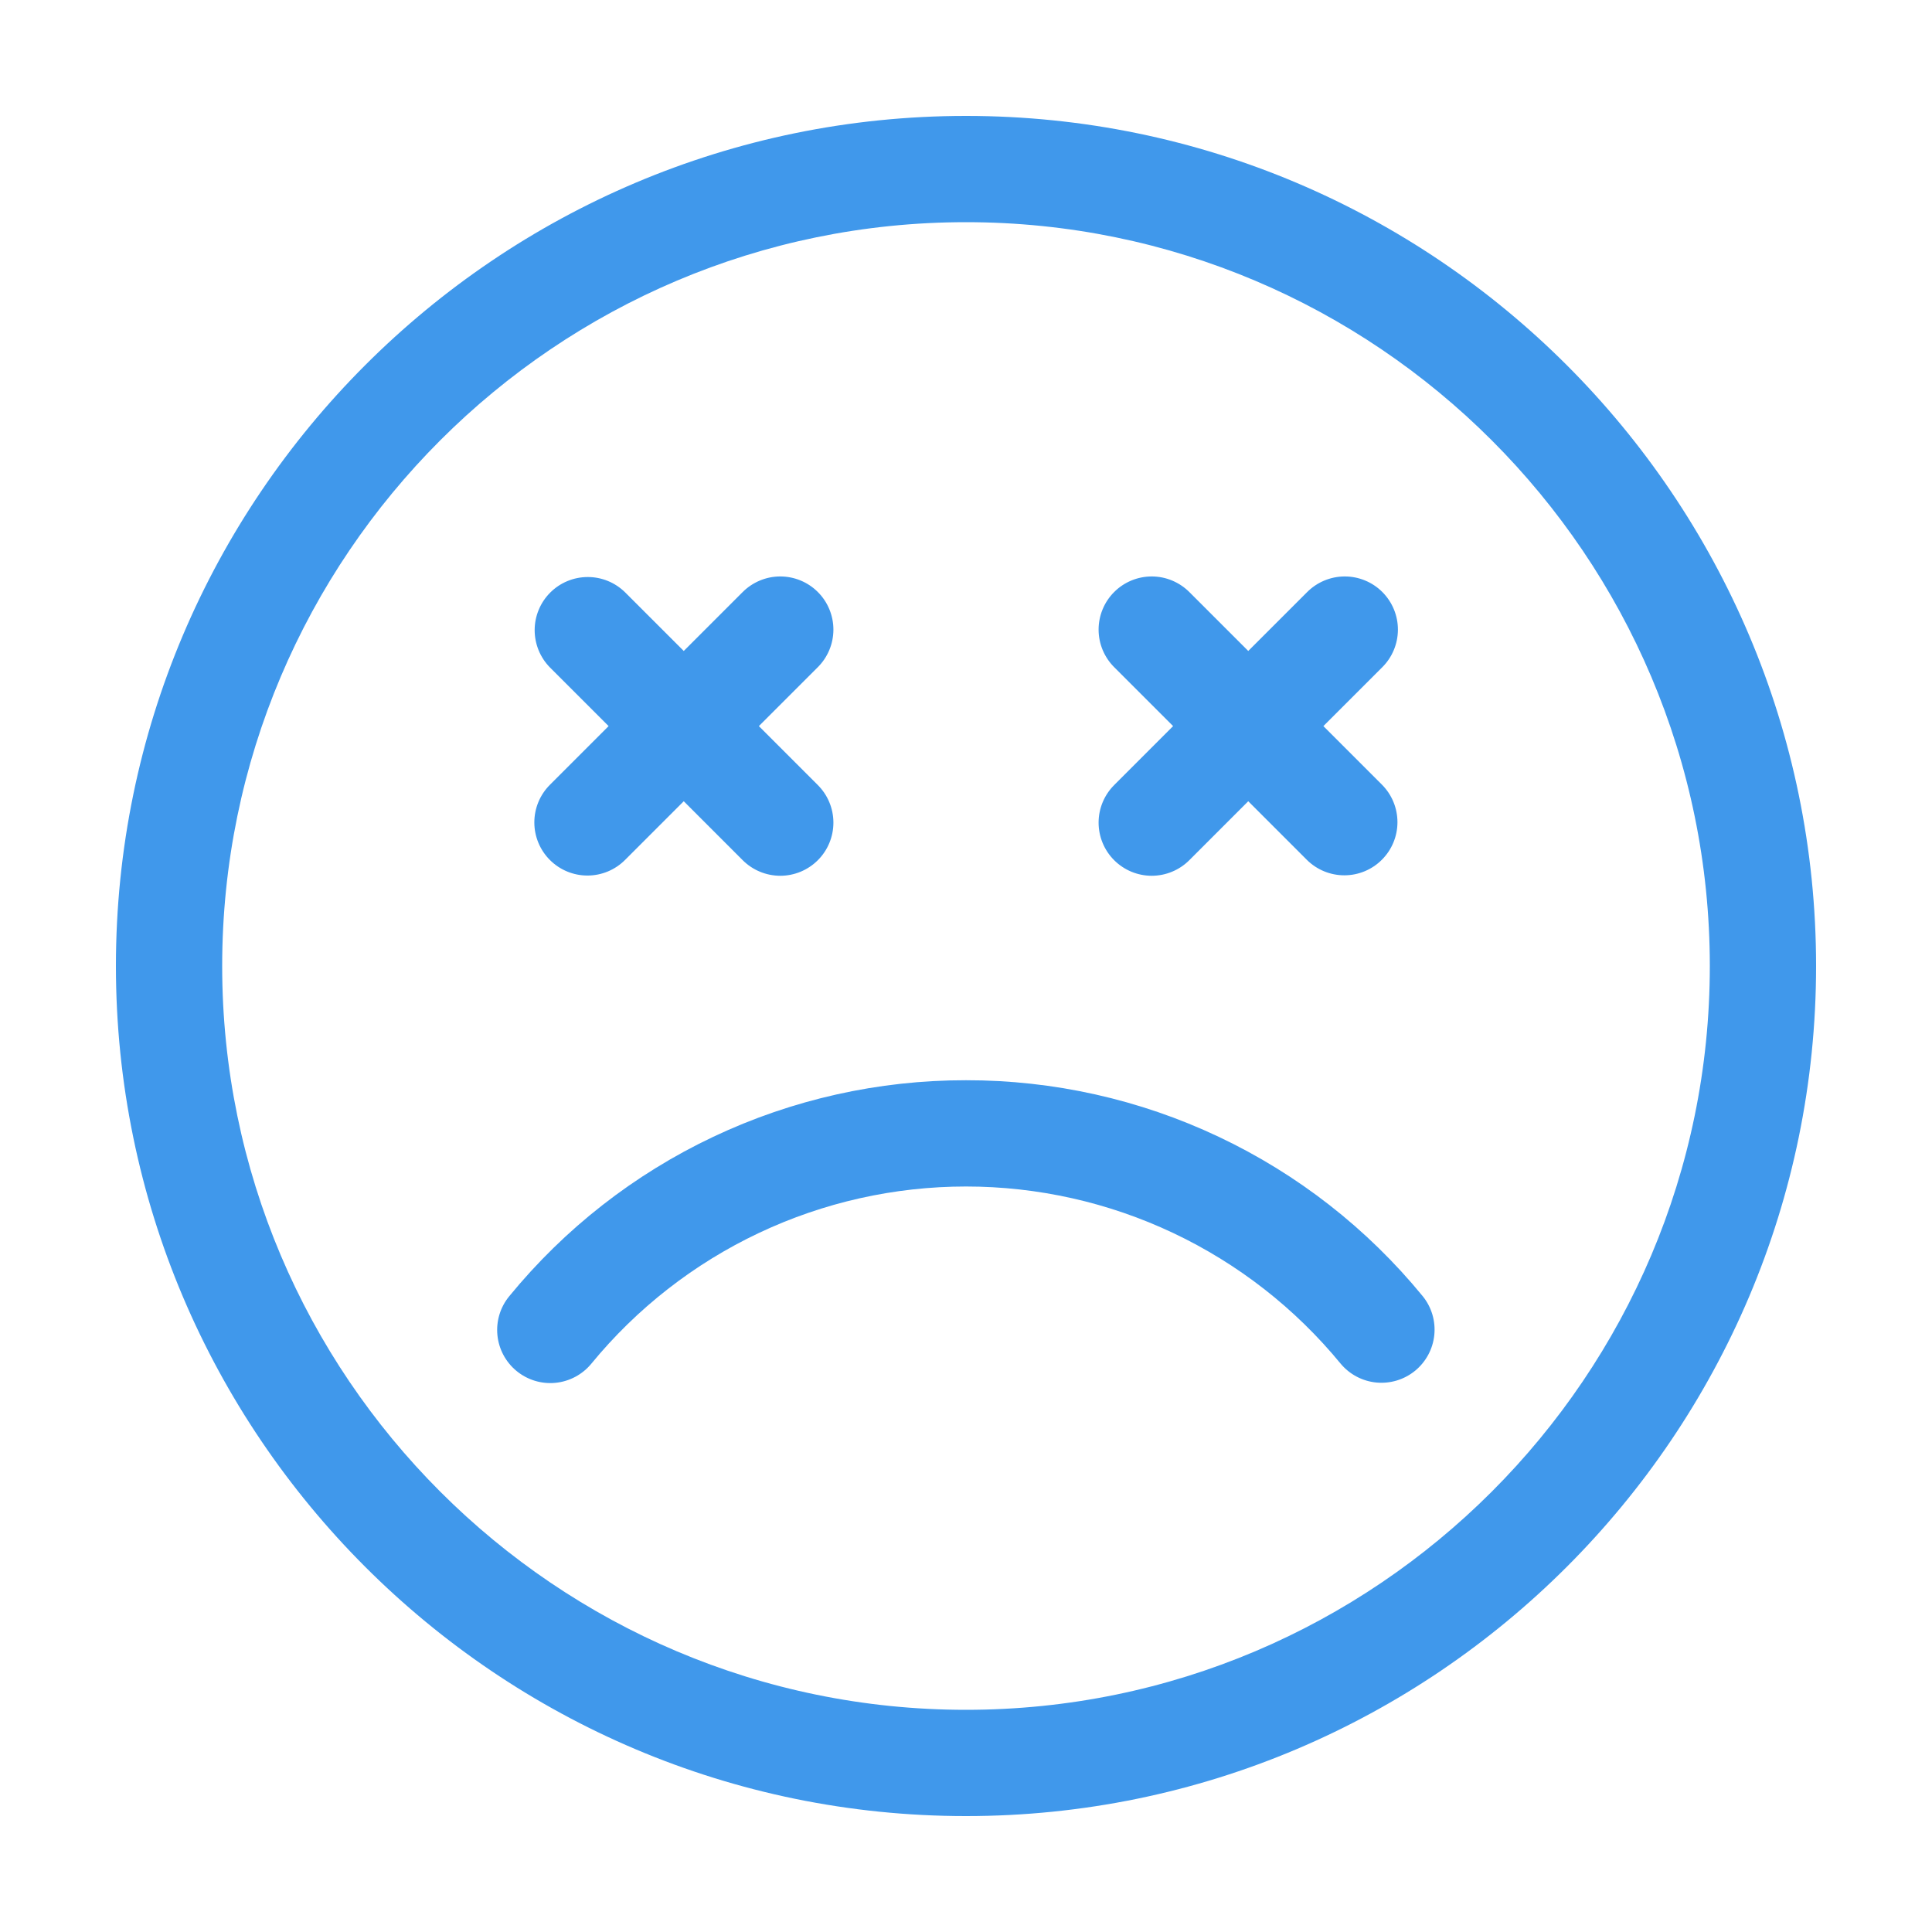 <svg width="100" height="100" viewBox="0 0 100 100" fill="none" xmlns="http://www.w3.org/2000/svg">
<g clip-path="url(#clip0_1_85)">
<path d="M57.681 40.623L60.72 37.583L57.681 34.544C57.423 34.289 57.218 33.986 57.077 33.651C56.937 33.317 56.864 32.958 56.863 32.596C56.862 32.233 56.933 31.874 57.071 31.539C57.209 31.204 57.412 30.899 57.669 30.643C57.925 30.386 58.23 30.183 58.565 30.045C58.9 29.907 59.259 29.836 59.622 29.837C59.984 29.838 60.343 29.911 60.677 30.052C61.011 30.192 61.315 30.397 61.57 30.655L64.609 33.694L67.649 30.655C67.904 30.397 68.207 30.192 68.541 30.052C68.876 29.911 69.235 29.838 69.597 29.837C69.96 29.836 70.319 29.907 70.654 30.045C70.989 30.183 71.294 30.386 71.55 30.643C71.806 30.899 72.01 31.204 72.148 31.539C72.286 31.874 72.357 32.233 72.356 32.596C72.354 32.958 72.282 33.317 72.141 33.651C72.001 33.986 71.796 34.289 71.538 34.544L68.498 37.583L71.538 40.623C72.049 41.14 72.334 41.838 72.332 42.564C72.33 43.291 72.04 43.987 71.526 44.5C71.013 45.014 70.317 45.304 69.59 45.306C68.864 45.308 68.166 45.023 67.649 44.512L64.609 41.472L61.57 44.512C61.315 44.77 61.011 44.975 60.677 45.115C60.343 45.256 59.984 45.328 59.622 45.33C59.259 45.331 58.9 45.26 58.565 45.122C58.23 44.983 57.925 44.78 57.669 44.524C57.412 44.268 57.209 43.963 57.071 43.628C56.933 43.293 56.862 42.934 56.863 42.571C56.864 42.209 56.937 41.85 57.077 41.516C57.218 41.181 57.423 40.878 57.681 40.623ZM28.462 44.512C28.977 45.028 29.677 45.318 30.406 45.318C31.136 45.318 31.835 45.028 32.351 44.512L35.391 41.472L38.43 44.512C38.685 44.77 38.989 44.975 39.323 45.115C39.657 45.256 40.016 45.328 40.378 45.33C40.741 45.331 41.1 45.26 41.435 45.122C41.77 44.983 42.075 44.78 42.331 44.524C42.588 44.268 42.791 43.963 42.929 43.628C43.067 43.293 43.138 42.934 43.137 42.571C43.136 42.209 43.063 41.85 42.923 41.516C42.782 41.181 42.577 40.878 42.319 40.623L39.279 37.583L42.319 34.544C42.577 34.289 42.782 33.986 42.923 33.651C43.063 33.317 43.136 32.958 43.137 32.596C43.138 32.233 43.067 31.874 42.929 31.539C42.791 31.204 42.588 30.899 42.331 30.643C42.075 30.386 41.77 30.183 41.435 30.045C41.1 29.907 40.741 29.836 40.378 29.837C40.016 29.838 39.657 29.911 39.323 30.052C38.989 30.192 38.685 30.397 38.43 30.655L35.391 33.694L32.351 30.655C31.834 30.147 31.137 29.863 30.412 29.867C29.686 29.87 28.992 30.159 28.479 30.672C27.967 31.185 27.677 31.879 27.674 32.604C27.671 33.329 27.954 34.026 28.462 34.544L31.502 37.583L28.462 40.623C27.946 41.139 27.657 41.838 27.657 42.568C27.657 43.297 27.946 43.996 28.462 44.512ZM94 50C94 74.262 74.262 94 50 94C25.738 94 6 74.262 6 50C6 25.738 25.738 6 50 6C74.262 6 94 25.738 94 50ZM88.5 50C88.5 28.771 71.229 11.5 50 11.5C28.771 11.5 11.5 28.771 11.5 50C11.5 71.229 28.771 88.5 50 88.5C71.229 88.5 88.5 71.229 88.5 50ZM50 55.913C45.477 55.907 41.009 56.906 36.92 58.84C32.832 60.773 29.224 63.592 26.359 67.092C25.895 67.655 25.675 68.379 25.746 69.105C25.817 69.831 26.173 70.499 26.737 70.962C27.3 71.425 28.025 71.646 28.75 71.575C29.476 71.504 30.144 71.147 30.608 70.584C32.961 67.717 35.921 65.407 39.274 63.821C42.627 62.235 46.291 61.413 50 61.413C53.709 61.413 57.373 62.235 60.726 63.821C64.079 65.407 67.039 67.717 69.392 70.584C69.857 71.141 70.524 71.492 71.246 71.56C71.969 71.627 72.689 71.407 73.25 70.946C73.81 70.485 74.166 69.822 74.239 69.1C74.313 68.378 74.098 67.656 73.641 67.092C70.776 63.592 67.168 60.773 63.079 58.84C58.991 56.906 54.523 55.907 50 55.913Z" fill="#4098EB"/>
</g>
<defs>
<clipPath id="clip0_1_85">
<rect width="88" height="88" fill="white" transform="translate(6 6)"/>
</clipPath>
</defs>
</svg>
